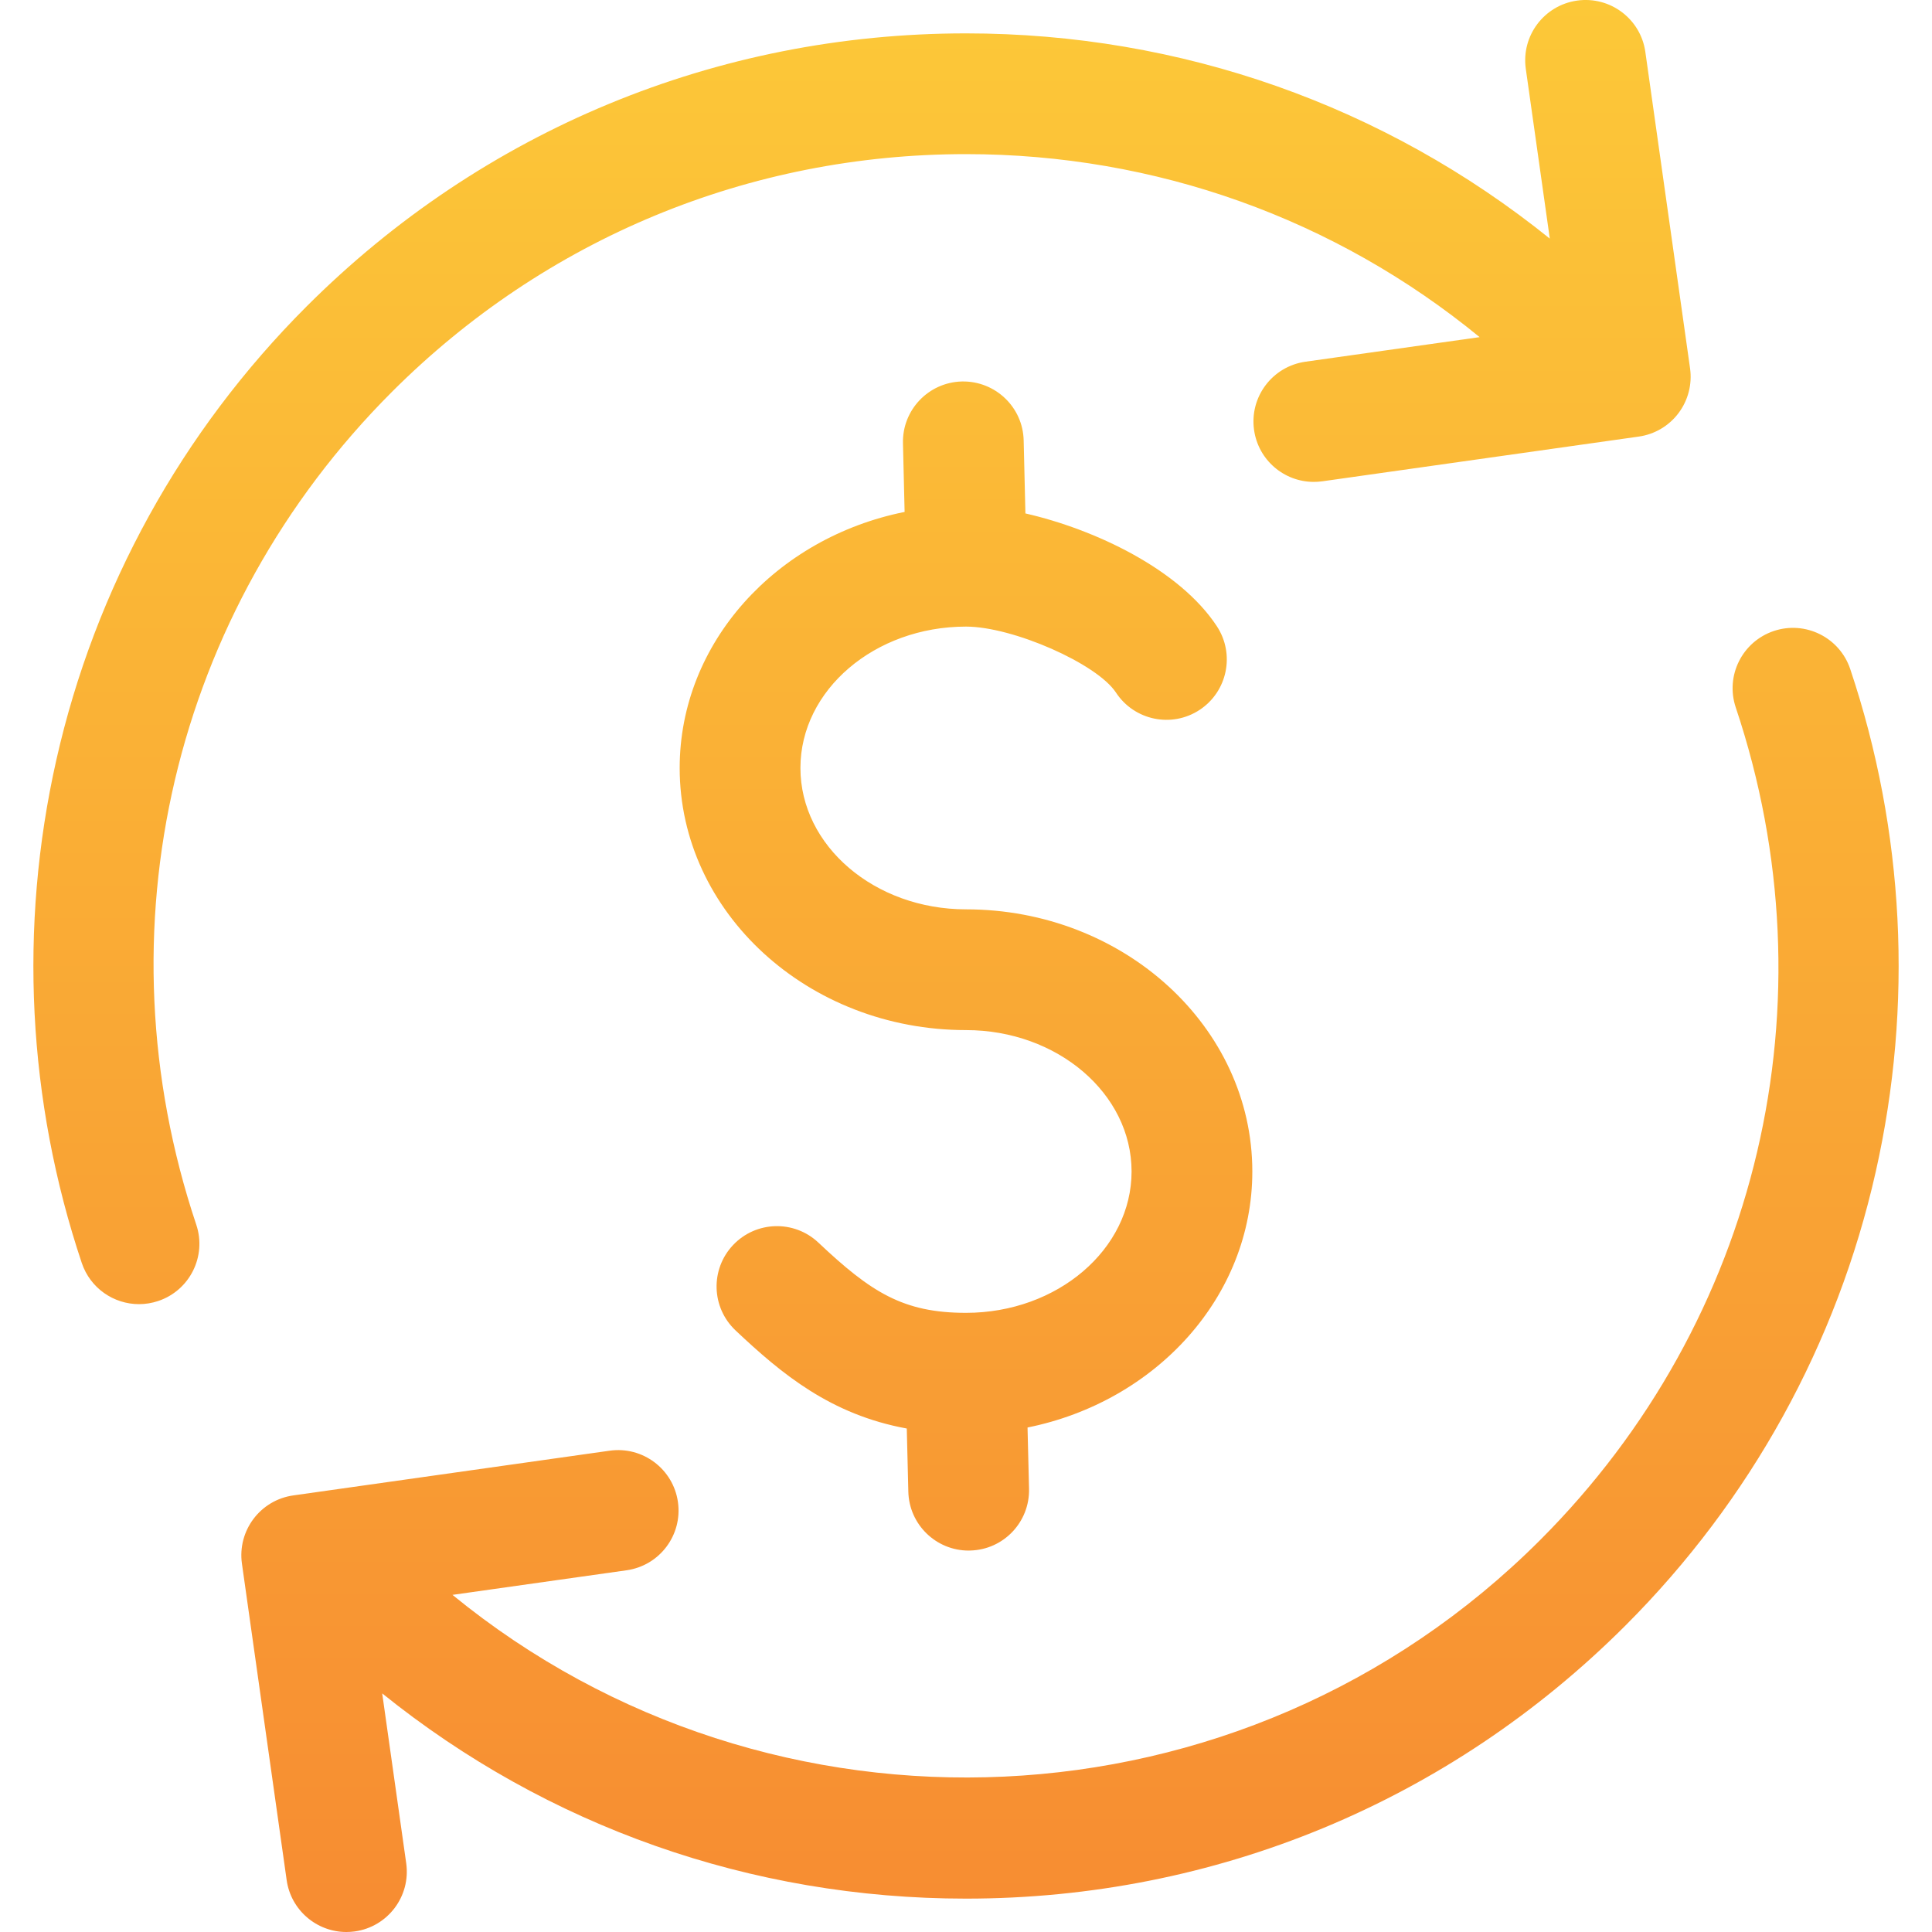 <svg width="40" height="40" viewBox="0 0 40 40" fill="none" xmlns="http://www.w3.org/2000/svg">
<path d="M4.063 25.354C4.283 26.008 3.93 26.717 3.275 26.936C3.143 26.98 3.009 27.001 2.878 27.001C2.355 27.001 1.868 26.671 1.693 26.148C0.569 22.793 0.387 19.192 1.166 15.735C1.967 12.181 3.758 8.934 6.346 6.346C9.993 2.699 14.842 0.691 20 0.691C24.45 0.691 28.67 2.187 32.087 4.94L31.59 1.425C31.493 0.741 31.969 0.109 32.653 0.012C33.337 -0.084 33.969 0.392 34.065 1.075L34.991 7.627C35.037 7.955 34.951 8.288 34.752 8.553C34.553 8.818 34.256 8.993 33.928 9.039L27.377 9.965C27.317 9.973 27.258 9.977 27.2 9.977C26.587 9.977 26.052 9.526 25.964 8.902C25.867 8.218 26.343 7.586 27.027 7.489L30.634 6.98C27.64 4.526 23.922 3.191 20 3.191C15.51 3.191 11.289 4.939 8.114 8.114C3.574 12.654 2.022 19.26 4.063 25.354ZM38.307 13.852C38.088 13.198 37.379 12.845 36.725 13.064C36.07 13.284 35.717 13.992 35.937 14.647C37.978 20.74 36.426 27.346 31.886 31.886C25.735 38.037 15.964 38.415 9.368 33.02L12.973 32.511C13.657 32.414 14.133 31.782 14.036 31.098C13.939 30.415 13.307 29.939 12.623 30.035L6.072 30.961C5.388 31.058 4.913 31.69 5.009 32.374L5.935 38.925C6.023 39.549 6.558 40 7.171 40C7.229 40 7.288 39.996 7.347 39.988C8.031 39.891 8.507 39.259 8.41 38.575L7.913 35.06C11.33 37.813 15.55 39.309 20 39.309C25.158 39.309 30.007 37.301 33.654 33.654C36.242 31.066 38.033 27.819 38.834 24.265C39.614 20.808 39.431 17.207 38.307 13.852ZM25.928 24.254C25.928 21.262 23.268 18.827 20 18.827C18.11 18.827 16.572 17.514 16.572 15.9C16.572 14.286 18.11 12.973 20 12.973C20.969 12.973 22.711 13.739 23.105 14.339C23.484 14.916 24.259 15.077 24.836 14.698C25.413 14.318 25.573 13.543 25.194 12.966C24.421 11.79 22.675 10.96 21.23 10.63L21.194 9.118C21.178 8.428 20.605 7.884 19.915 7.898C19.224 7.915 18.678 8.488 18.695 9.178L18.729 10.599C16.069 11.133 14.072 13.307 14.072 15.9C14.072 18.892 16.731 21.327 20 21.327C21.89 21.327 23.428 22.64 23.428 24.254C23.428 25.868 21.89 27.181 20 27.181C18.696 27.181 18.031 26.752 16.944 25.727C16.442 25.253 15.651 25.276 15.177 25.778C14.703 26.28 14.726 27.071 15.229 27.545C16.192 28.454 17.202 29.288 18.774 29.576L18.806 30.883C18.822 31.563 19.379 32.103 20.055 32.103C20.065 32.103 20.075 32.102 20.086 32.102C20.776 32.086 21.322 31.513 21.305 30.822L21.274 29.555C23.932 29.019 25.928 26.846 25.928 24.254Z" fill="url(#paint0_linear_702_4036)"/>
<defs>
<linearGradient id="paint0_linear_702_4036" x1="20" y1="0" x2="20" y2="40" gradientUnits="userSpaceOnUse">
<stop stop-color="#FCC838"/>
<stop offset="1" stop-color="#F78C32"/>
</linearGradient>
</defs>
</svg>
